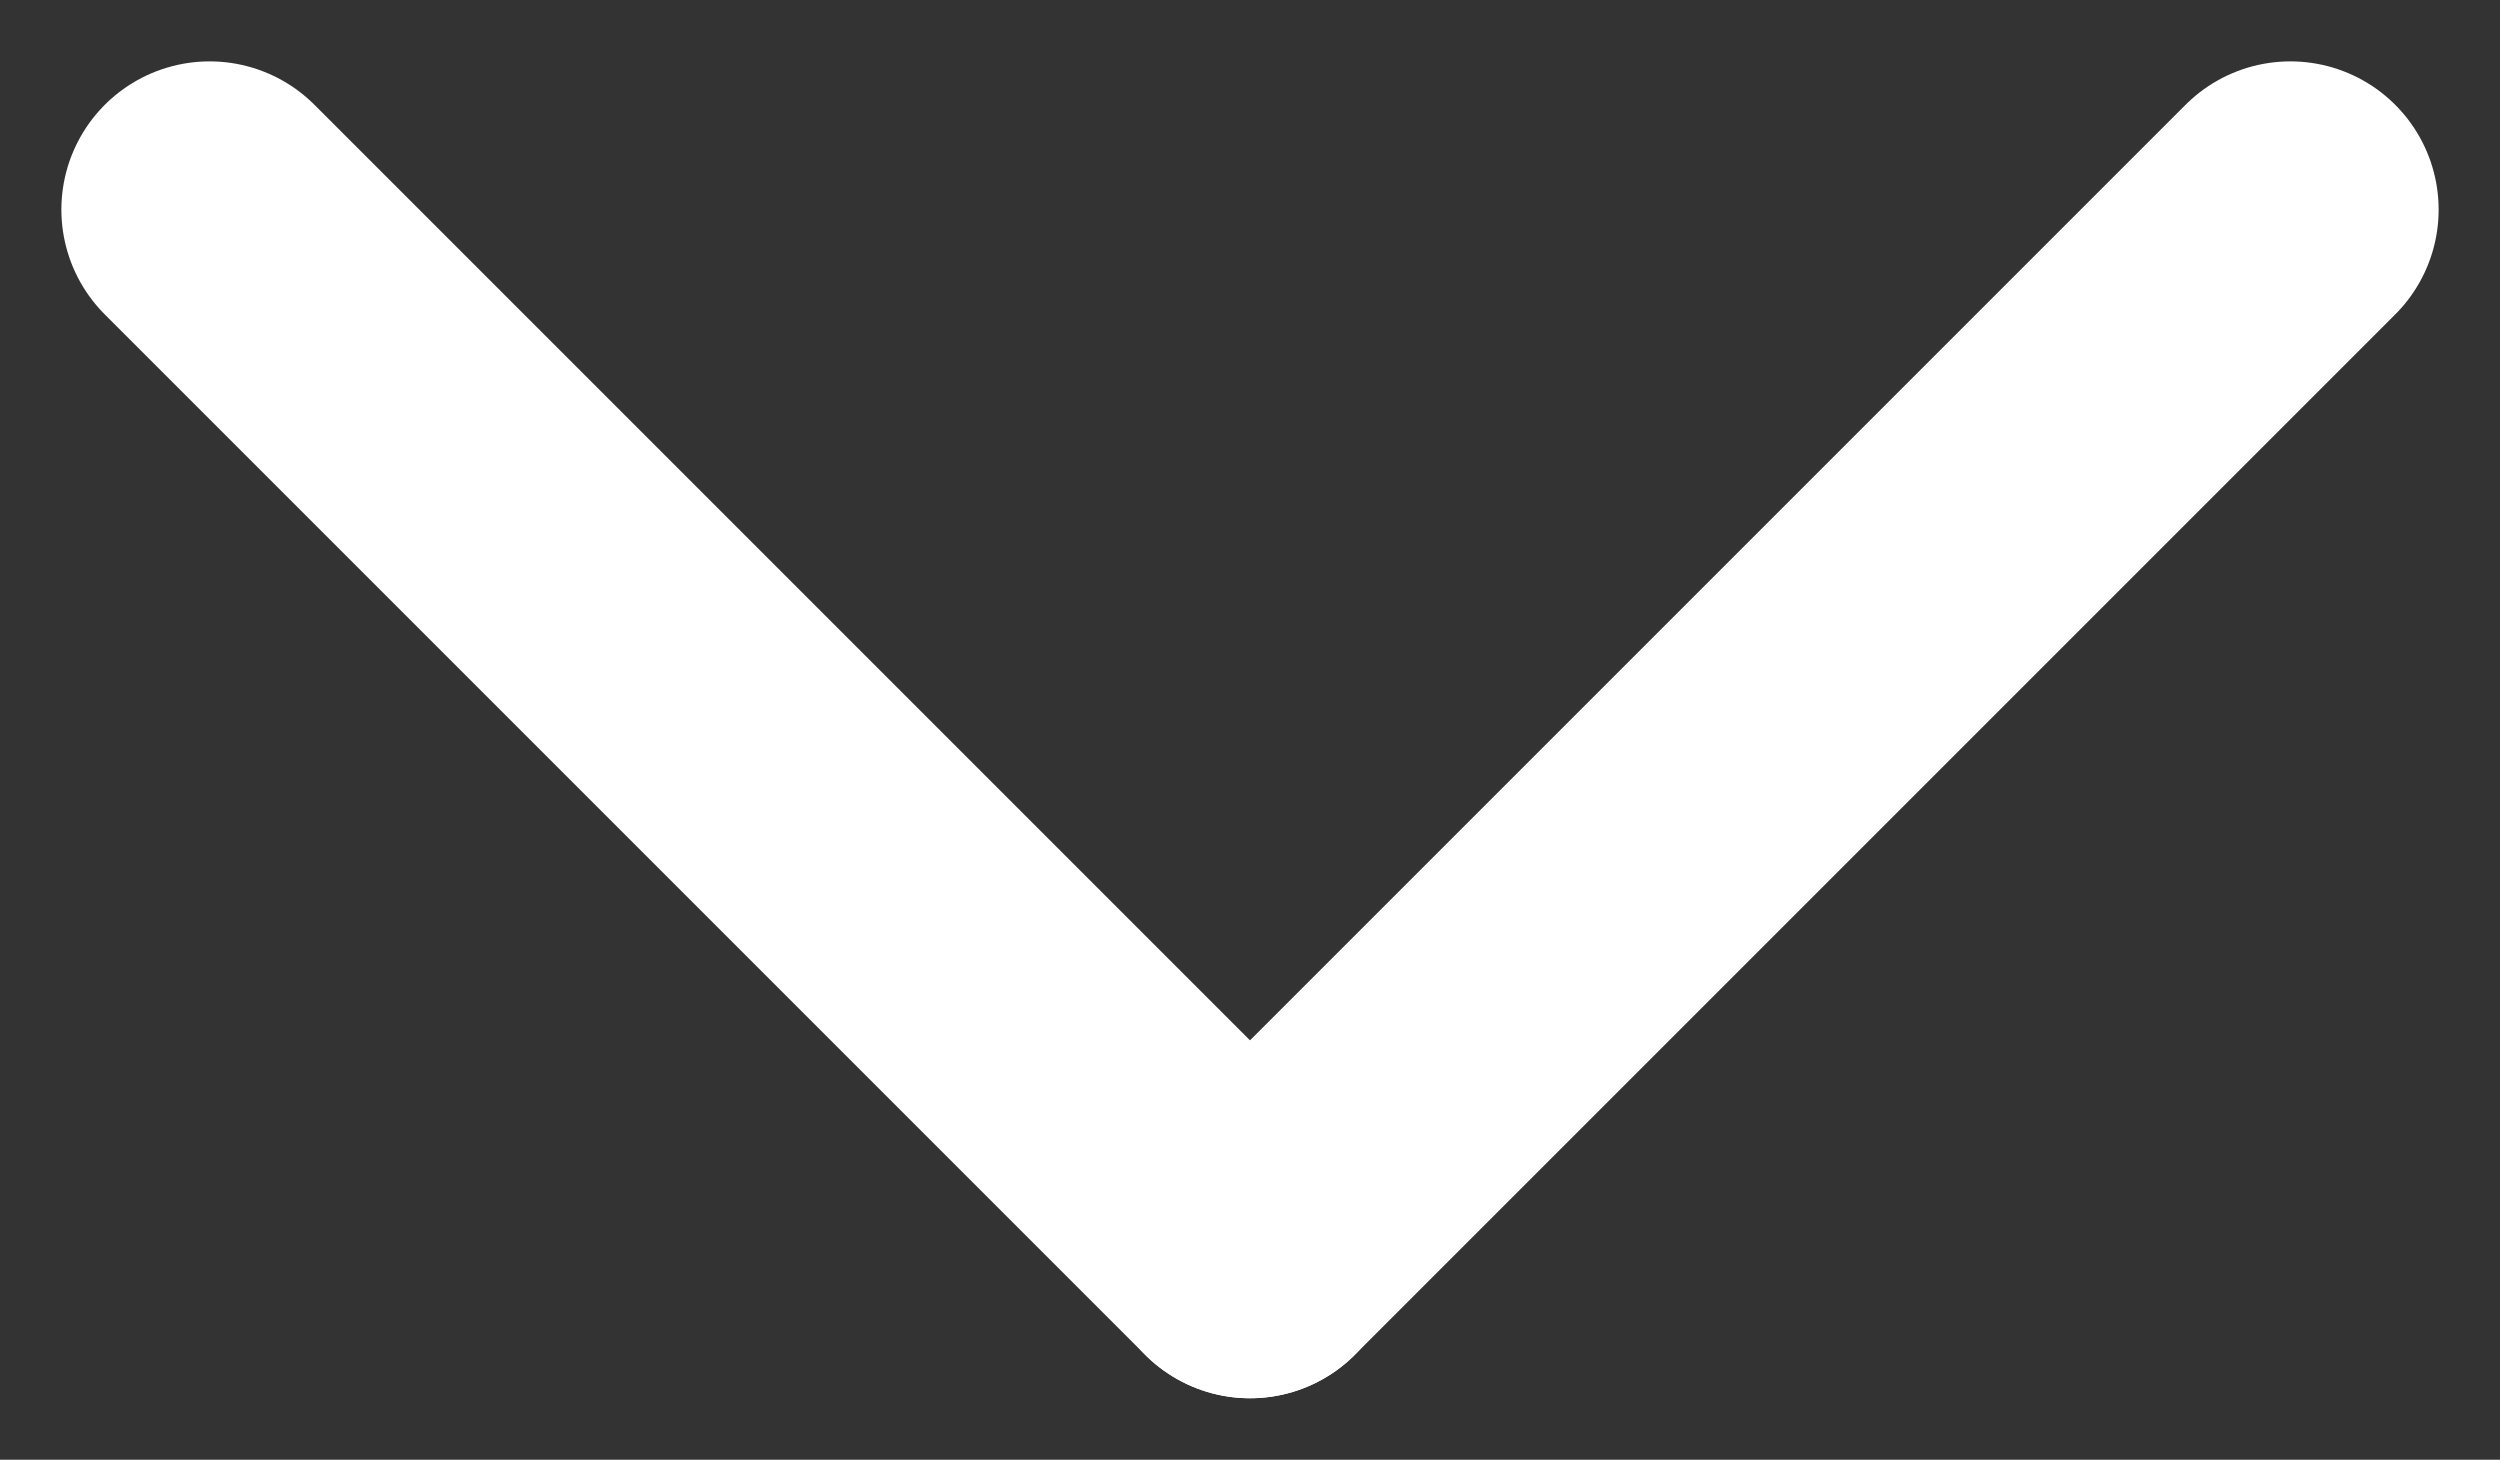 <svg xmlns="http://www.w3.org/2000/svg" width="16.864" height="9.847" viewBox="0 0 16.864 9.847">
  <rect x="0" y="0" width="16.864" height="9.847" fill="#333333" stroke="none"/>
  <g id="Component_1_20" data-name="Component 1 – 20" transform="translate(15.45 1.414) rotate(90)">
    <line id="Line_120" data-name="Line 120" x2="7.018" y2="7.018" fill="none" stroke="#fff" stroke-linecap="round" stroke-width="2"/>
    <line id="Line_121" data-name="Line 121" y1="7.018" x2="7.018" transform="translate(0 7.018)" fill="none" stroke="#fff" stroke-linecap="round" stroke-width="2"/>
  </g>
</svg>
